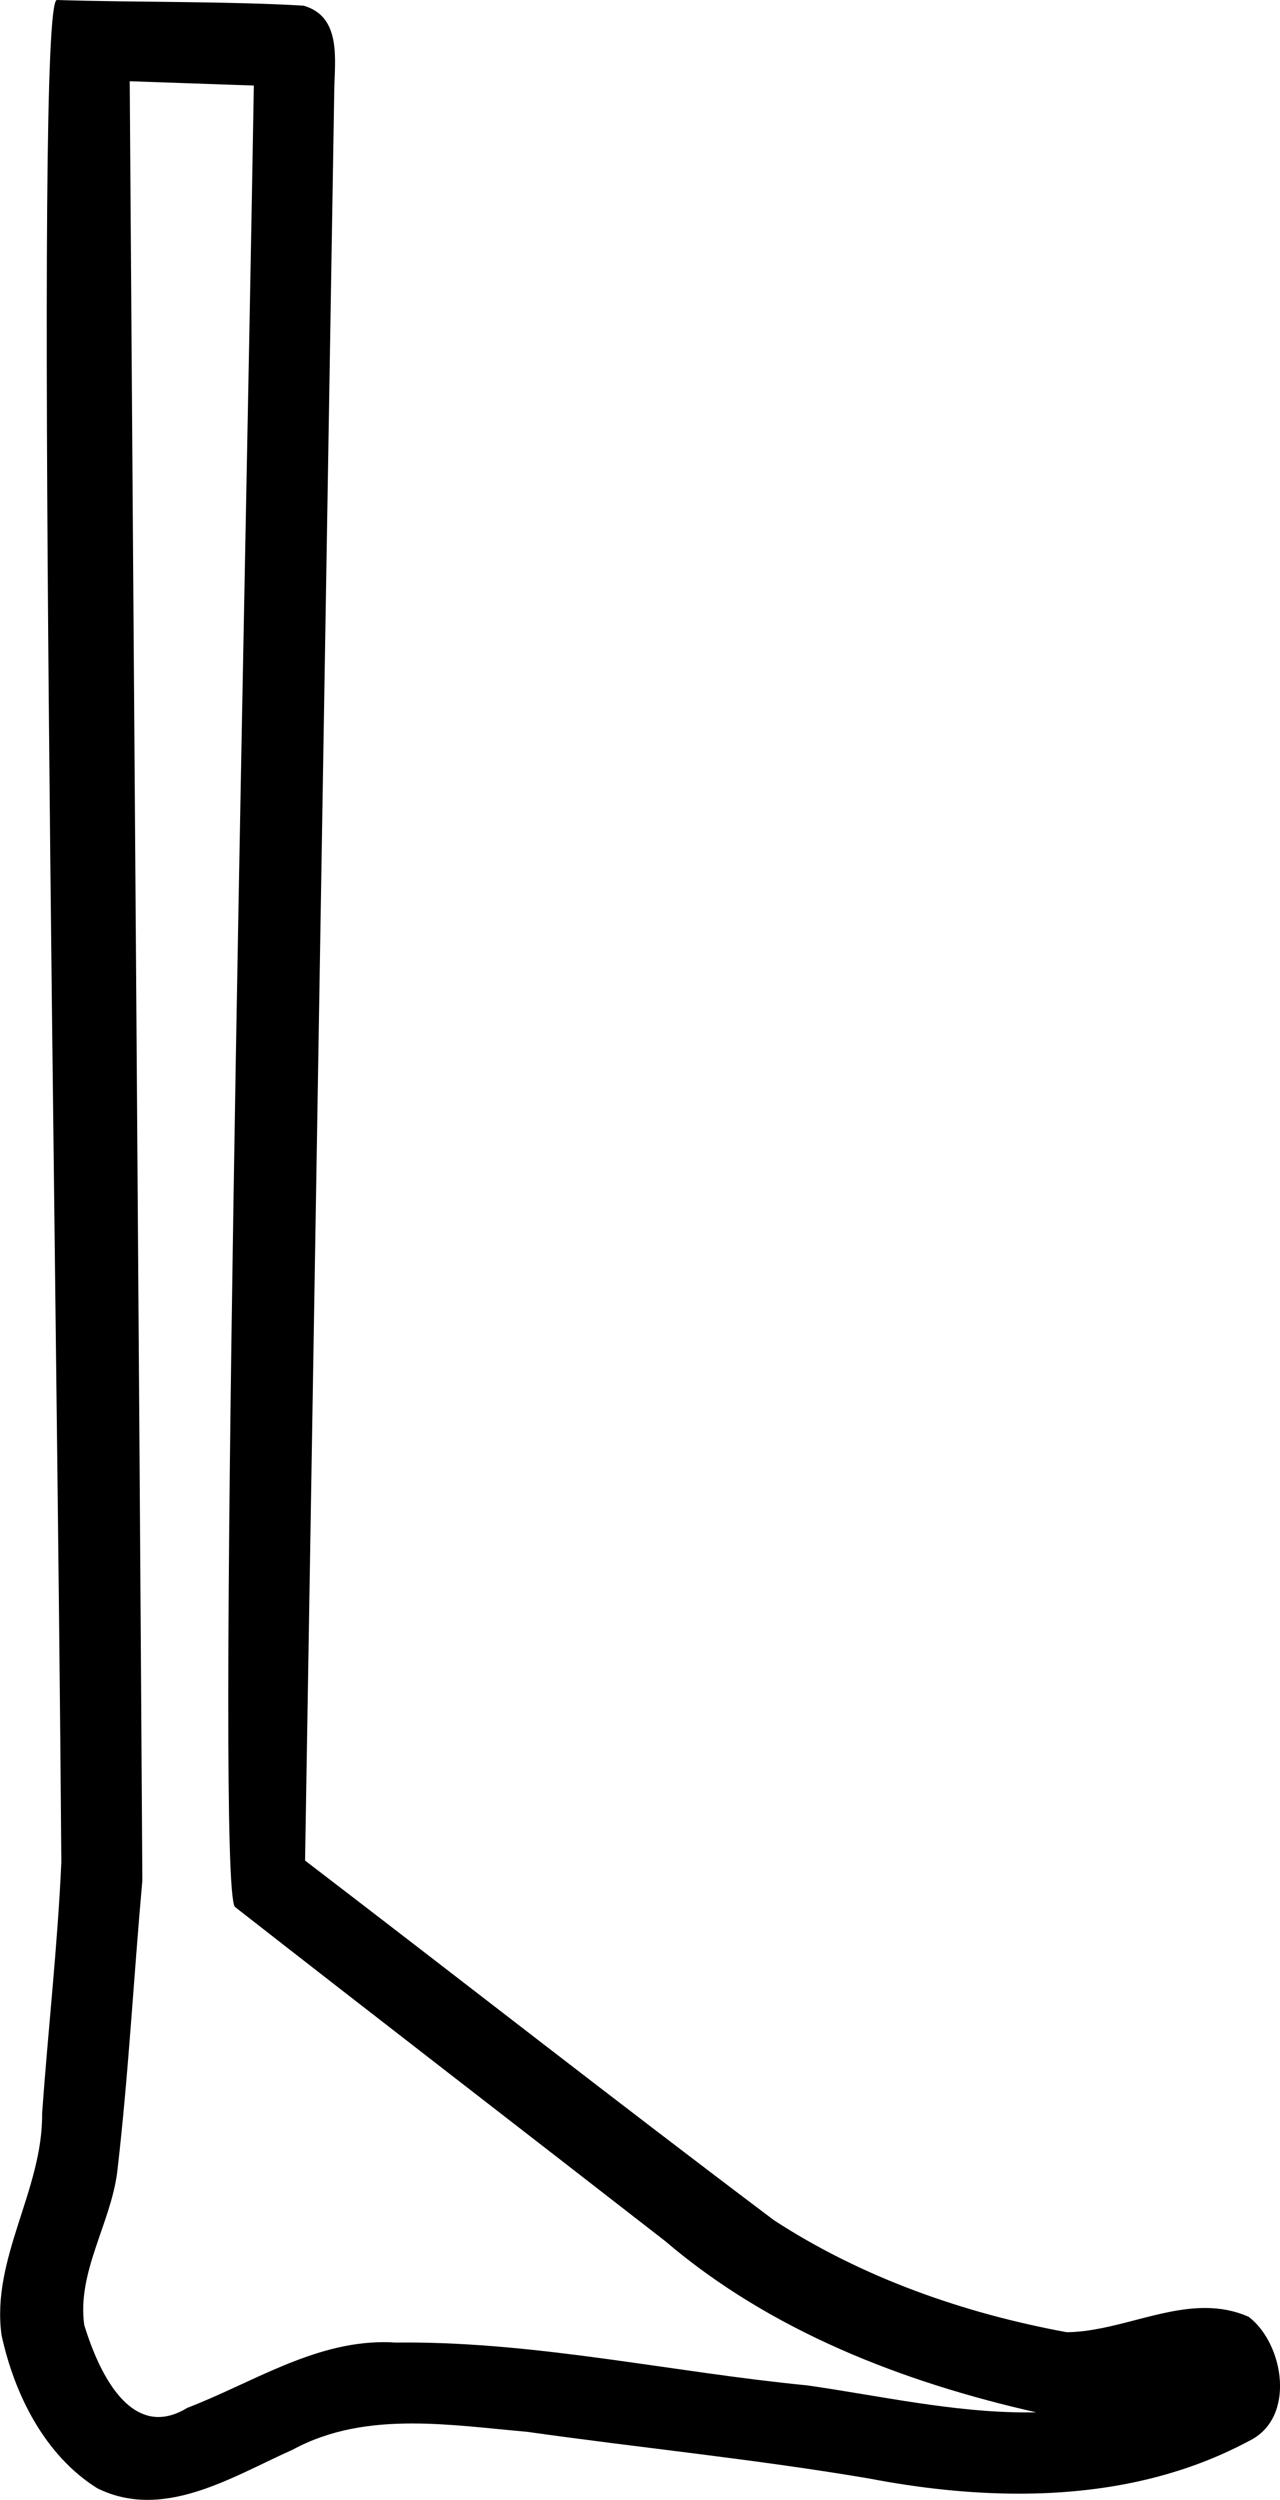 <?xml version="1.0" encoding="UTF-8"?>
<svg id="a" data-name="Ebene 1" xmlns="http://www.w3.org/2000/svg" width="6.505mm" height="12.7mm" viewBox="0 0 18.438 36">
  <path d="M1.868,1.17c.059,8.637,.128,17.273,.182,25.91-.126,1.399-.199,2.804-.362,4.198-.095,.746-.581,1.441-.475,2.204,.158,.515,.497,1.324,1.069,1.324,.127,0,.265-.04,.416-.132,.926-.356,1.809-.946,2.83-.946,.057,0,.114,.002,.171,.006,.051-.001,.101-.001,.152-.001,1.941,0,3.848,.429,5.773,.617,1.052,.15,2.1,.39,3.168,.39,.045,0,.09-0,.135-.001-1.926-.436-3.828-1.171-5.345-2.466-2.065-1.606-4.138-3.203-6.199-4.813-.28-.344,.133-17.895,.273-26.228-.595-.021-1.191-.041-1.786-.062ZM.819,0c0,0,0,0,.001,0,1.019,.034,2.538,.018,3.554,.082,.543,.157,.449,.766,.441,1.202-.14,8.503-.281,17.006-.421,25.509,2.254,1.724,4.489,3.474,6.756,5.18,1.269,.826,2.736,1.34,4.217,1.612,.662-.007,1.331-.349,1.991-.349,.212,0,.422,.035,.631,.128,.509,.391,.684,1.459,.003,1.787-1.024,.549-2.165,.759-3.313,.759-.725,0-1.453-.083-2.157-.218-1.636-.278-3.288-.441-4.931-.673-.54-.047-1.101-.12-1.654-.12-.597,0-1.185,.085-1.724,.379-.649,.288-1.365,.721-2.088,.721-.242,0-.484-.048-.724-.167-.757-.472-1.194-1.352-1.379-2.203-.153-1.11,.597-2.093,.584-3.196,.086-1.206,.223-2.41,.277-3.618C.821,18.089,.484,0,.819,0Z"/>
</svg>